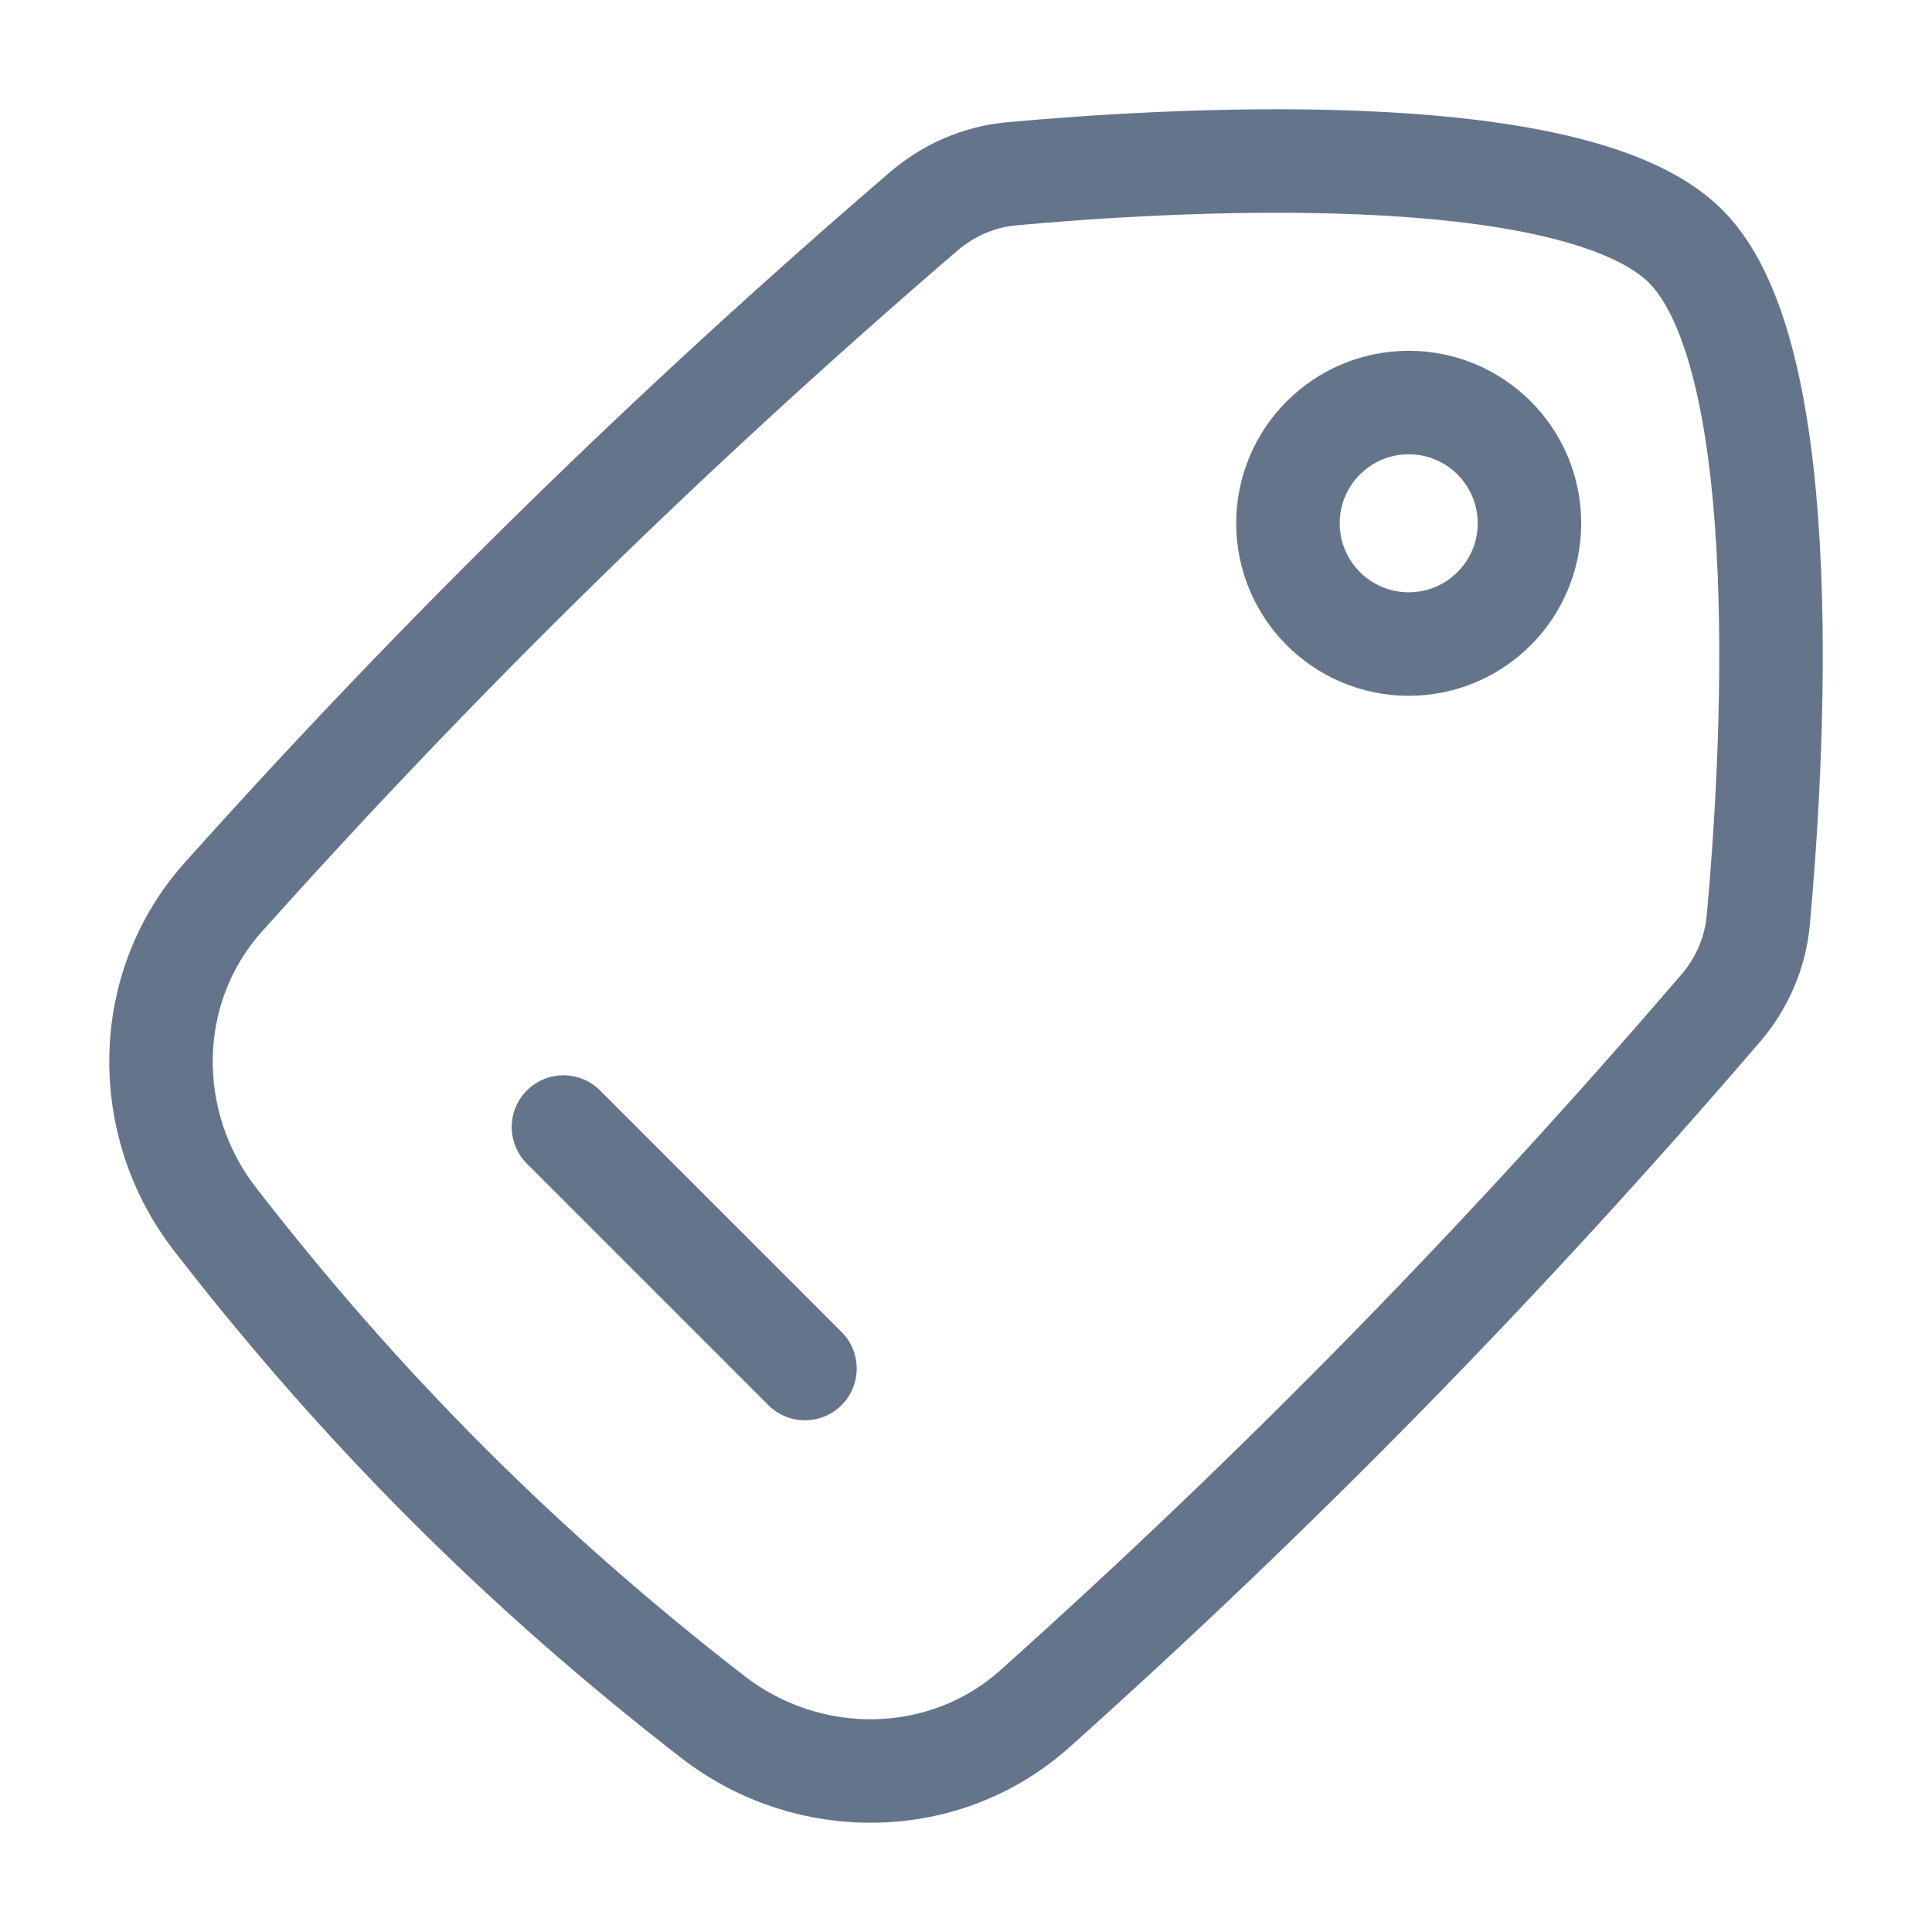 <?xml version="1.0" encoding="UTF-8"?>
<svg xmlns="http://www.w3.org/2000/svg" width="28" height="28" viewBox="0 0 28 28" fill="none">
  <g id="Frame">
    <path id="Vector" d="M20.416 5.834C21.383 5.834 22.166 6.617 22.166 7.584C22.166 8.55 21.383 9.334 20.416 9.334C19.45 9.334 18.666 8.55 18.666 7.584C18.666 6.617 19.45 5.834 20.416 5.834Z" stroke="#64748B" stroke-width="1.5" stroke-linecap="round" stroke-linejoin="round"></path>
    <path id="Vector_2" d="M3.237 13.001C2.066 14.308 2.041 16.28 3.115 17.668C5.247 20.421 7.58 22.753 10.333 24.885C11.72 25.959 13.692 25.934 14.999 24.764C18.548 21.586 21.798 18.265 24.934 14.616C25.244 14.255 25.438 13.813 25.482 13.339C25.674 11.244 26.07 5.209 24.43 3.57C22.791 1.931 16.756 2.326 14.661 2.519C14.187 2.562 13.745 2.756 13.384 3.066C9.735 6.203 6.414 9.453 3.237 13.001Z" stroke="#64748B" stroke-width="1.5"></path>
    <path id="Vector_3" d="M8.166 16.334L11.666 19.834" stroke="#64748B" stroke-width="1.5" stroke-linecap="round" stroke-linejoin="round"></path>
  </g>
</svg>
